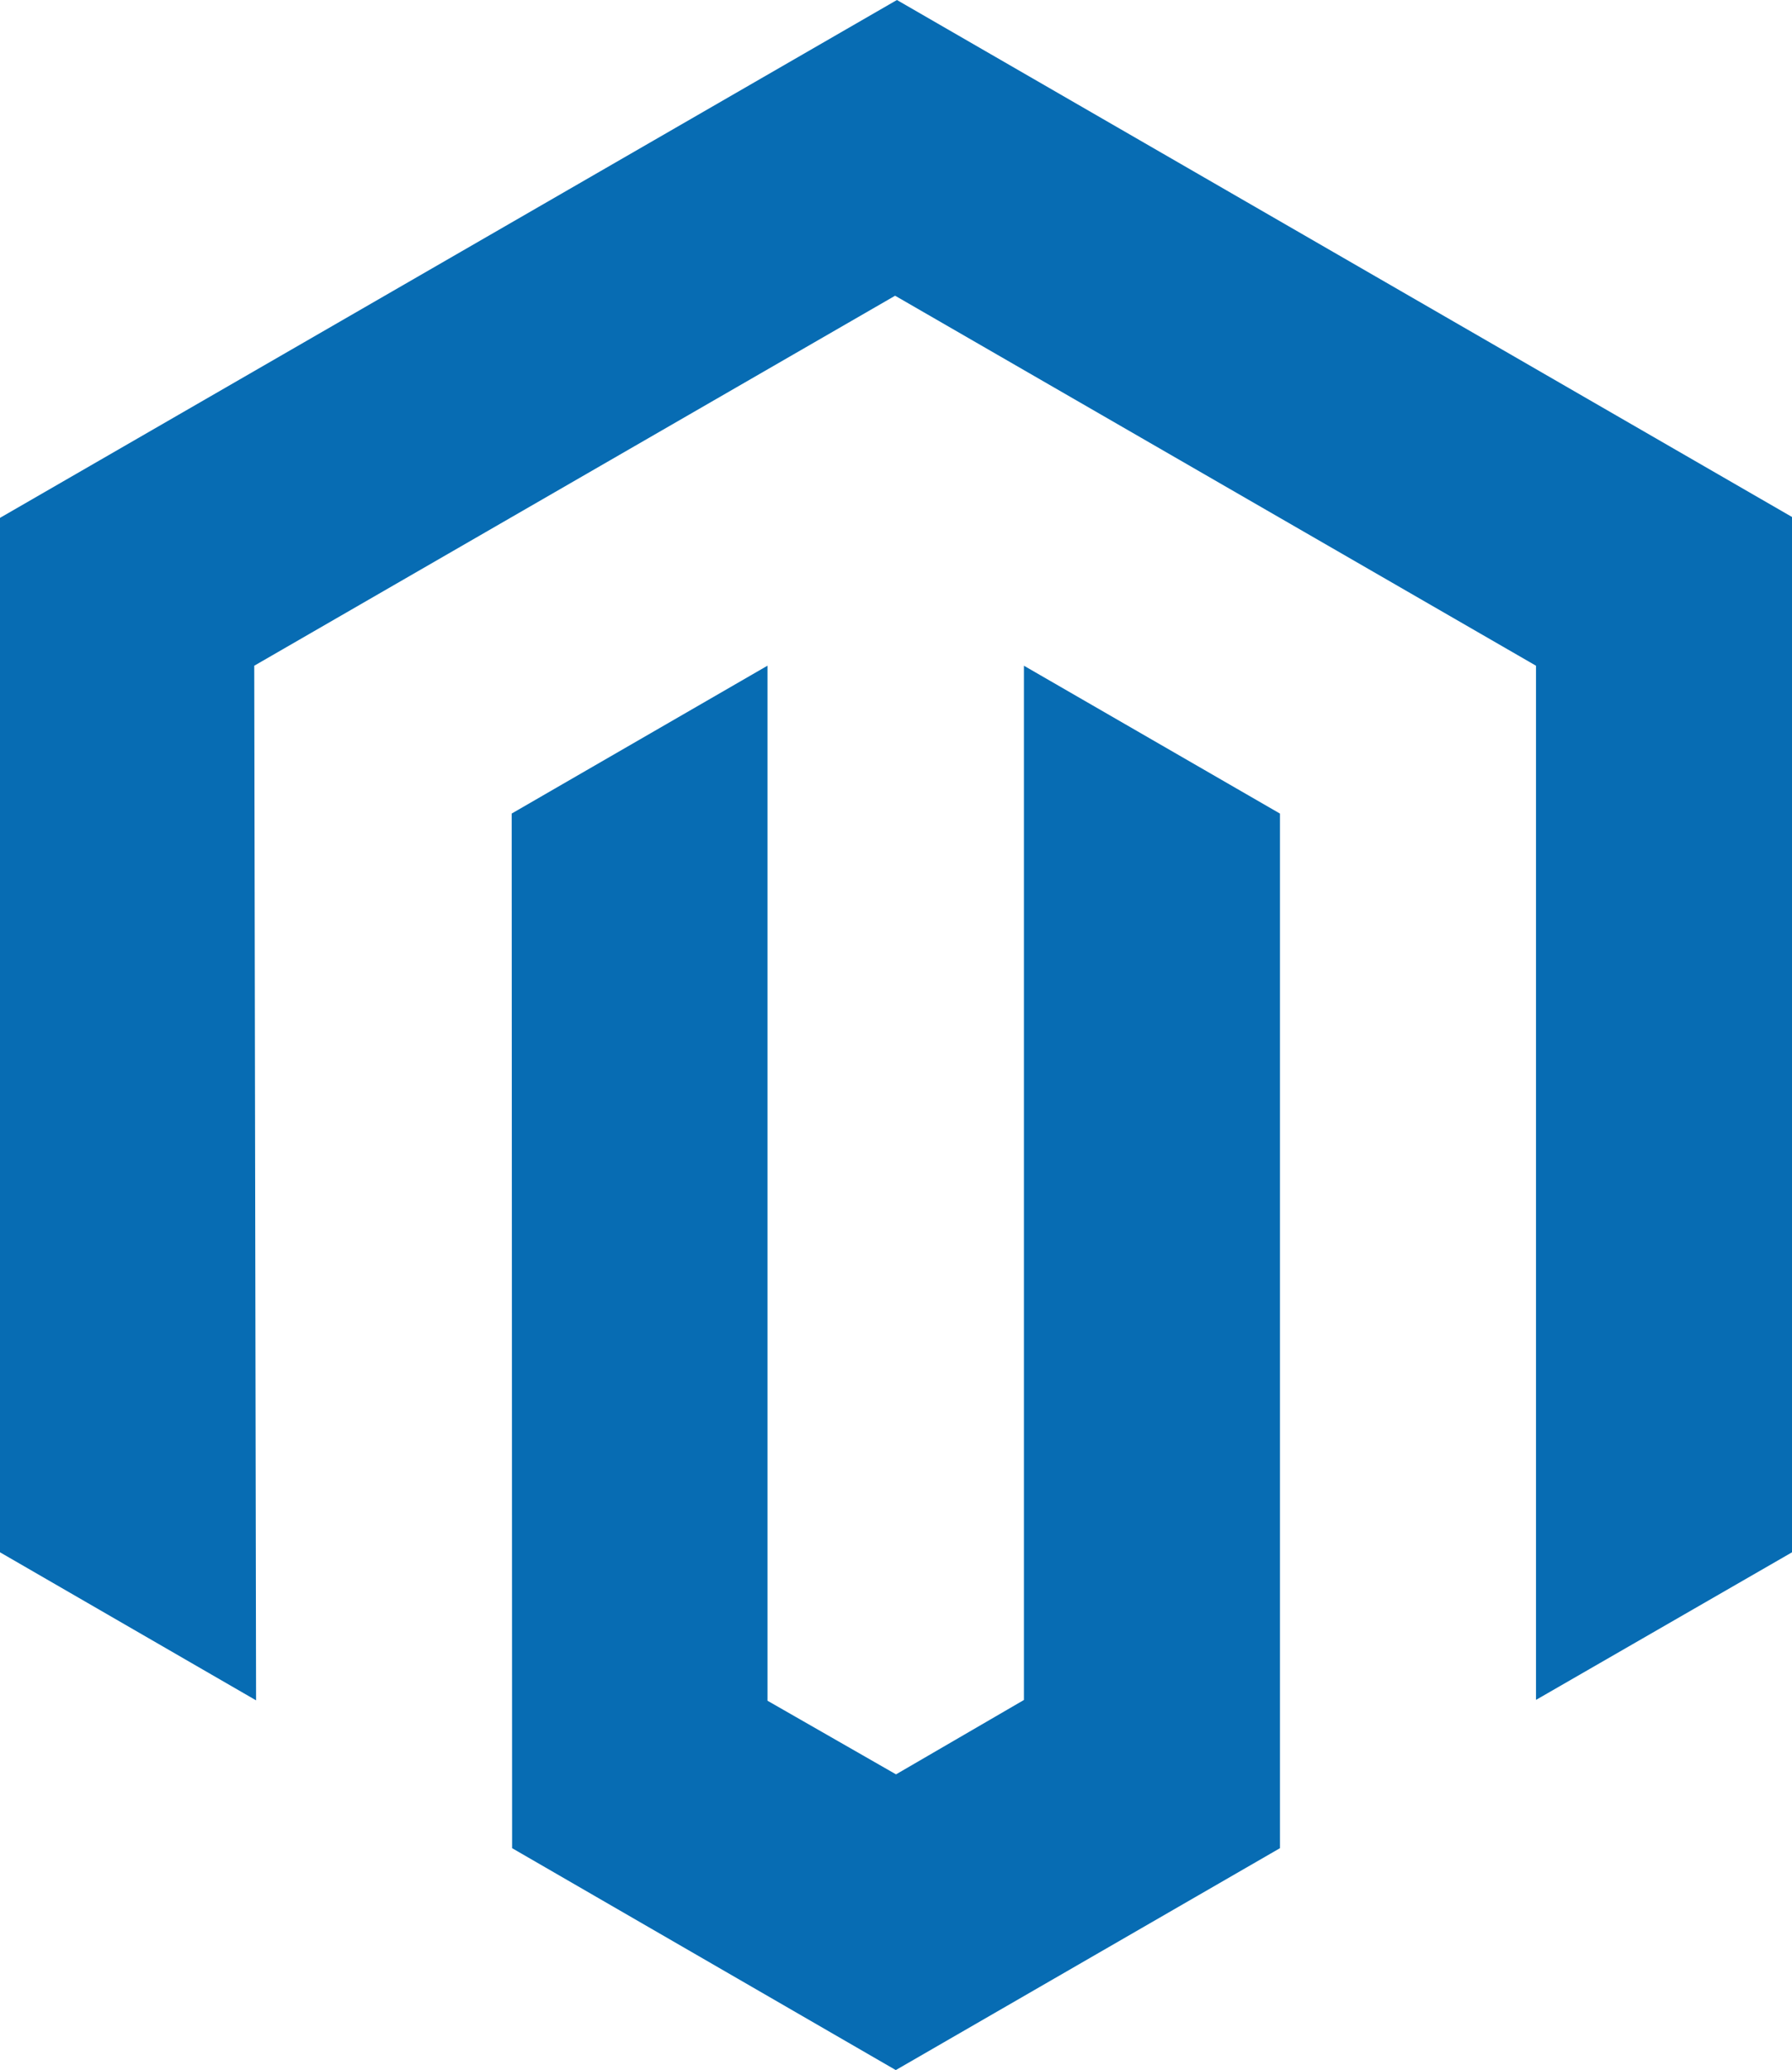 <svg xmlns="http://www.w3.org/2000/svg" width="47.279" height="54.596" viewBox="0 0 47.279 54.596">
  <g id="magento-3" transform="translate(0.002 0.002)">
    <path id="Union_4" data-name="Union 4" d="M13.511,48.747,13.5,21.458l6.749-3.9v27.3L23.64,46.8l3.375-1.962V17.559l6.755,3.9V48.747L23.634,54.6ZM0,40.943V13.659L23.664,0,47.28,13.636V40.943l-6.755,3.893V17.559L23.616,7.8,6.708,17.559l.048,27.289Z" transform="translate(-0.002 -0.002)" fill="#076cb3"/>
  </g>
</svg>
